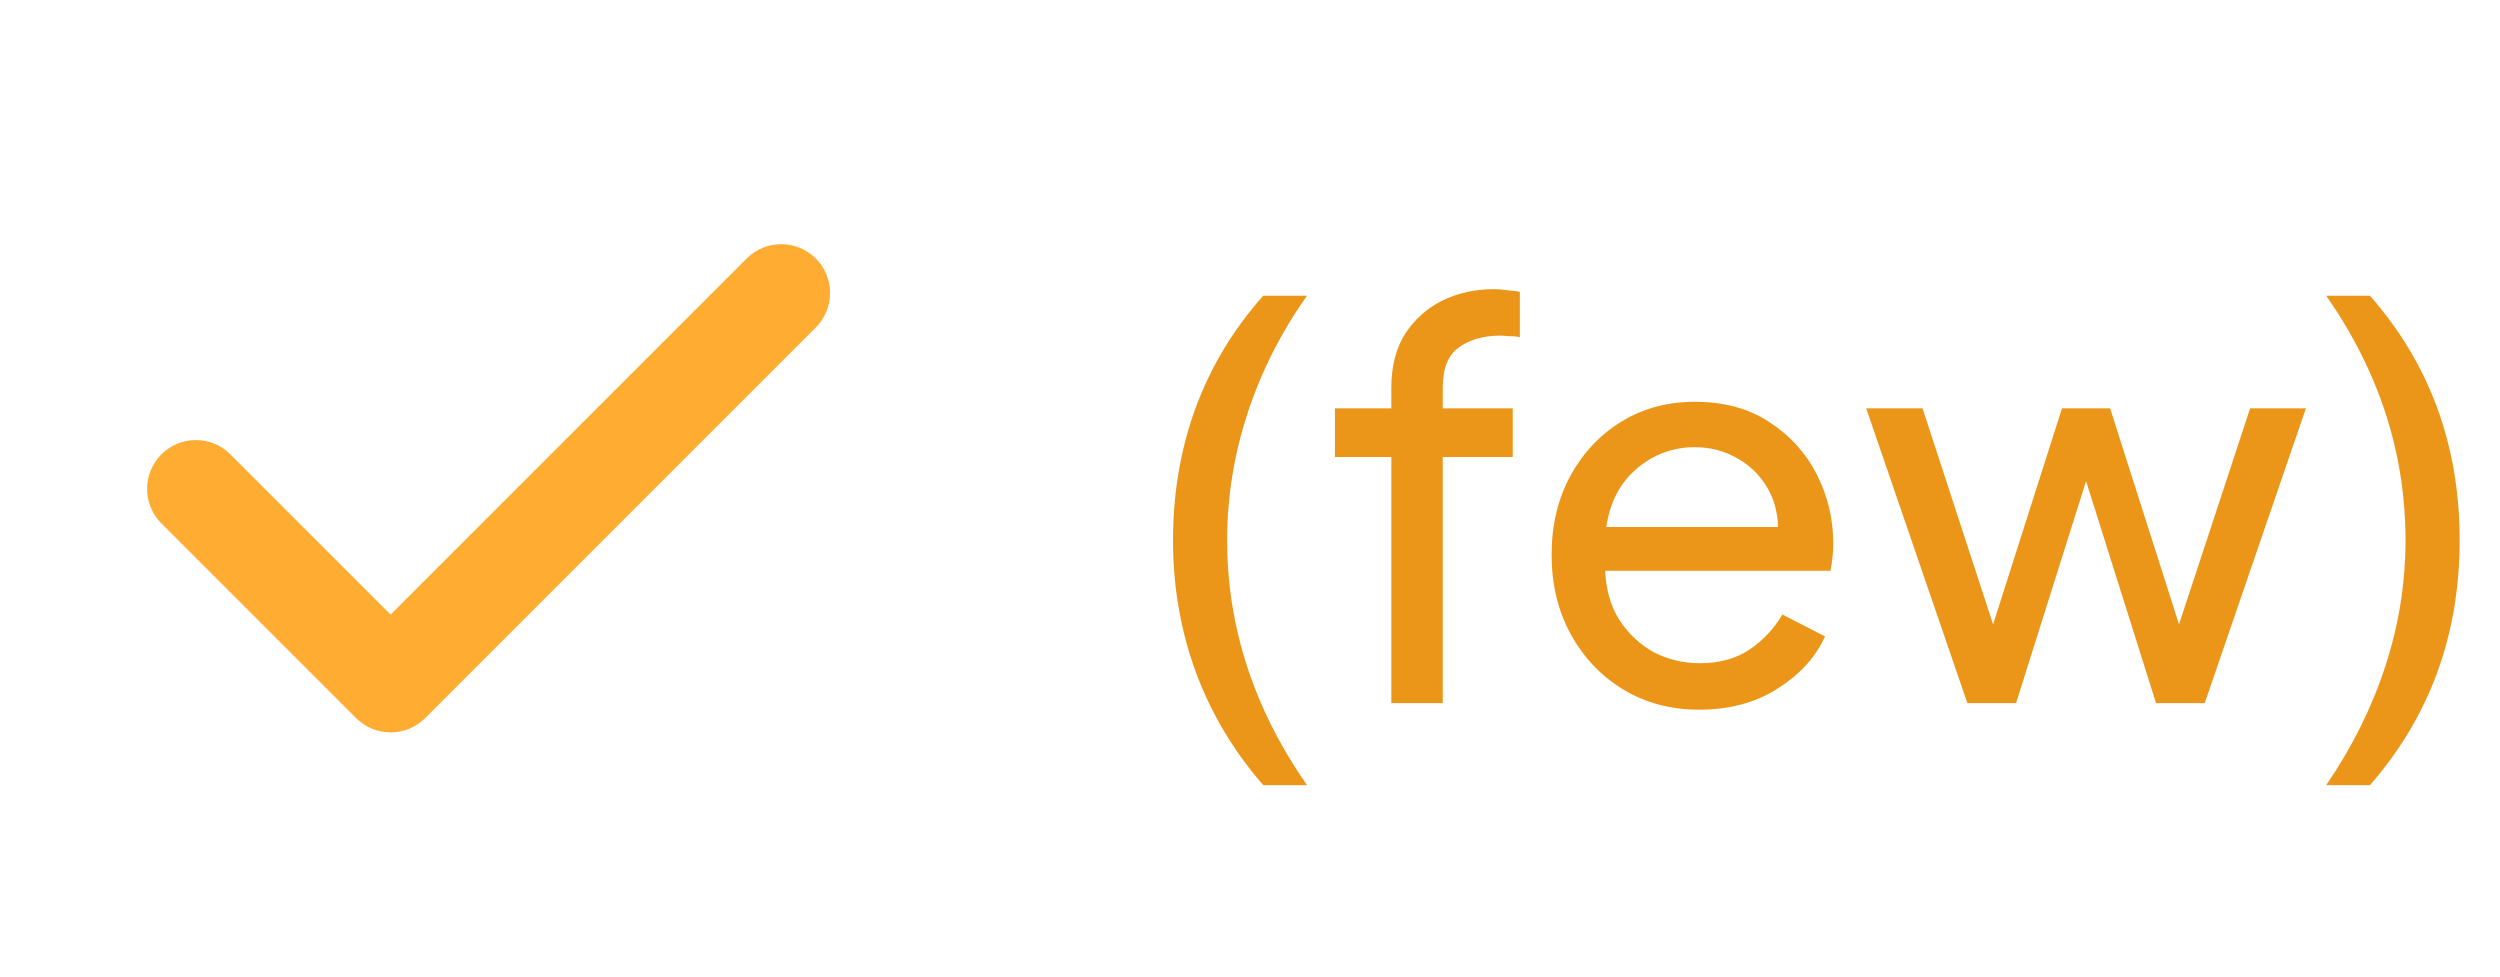 <svg fill="none" height="25" viewBox="0 0 64 25" width="64" xmlns="http://www.w3.org/2000/svg"><path clip-rule="evenodd" d="m20.884 6.616c.234.234.366.552.366.884 0 .331-.132.649-.366.884l-10 10c-.234.234-.552.366-.884.366-.331 0-.649-.132-.884-.366l-5-5c-.228-.236-.354-.551-.351-.879.003-.328.134-.641.366-.873.232-.232.545-.363.873-.366.328-.003.643.123.879.351l4.116 4.116 9.116-9.116c.234-.234.552-.366.884-.366.332 0 .649.132.884.366z" fill="#ffac33" fill-rule="evenodd"/><path d="m32.339 20.1h1.12c-1.363-1.96-2.044-4.051-2.044-6.272 0-1.101.173-2.179.518-3.234.345-1.064.854-2.072 1.526-3.024h-1.12c-.765.859-1.344 1.82-1.736 2.884-.383 1.055-.574 2.179-.574 3.374s.196 2.324.588 3.388c.392 1.055.966 2.016 1.722 2.884zm3.279-2.1h1.316v-6.3h1.792v-1.246h-1.792v-.532c0-.485.135-.826.406-1.022.28-.205.635-.308 1.064-.308.056 0 .135.005.238.014.112 0 .201.009.266.028v-1.162c-.084-.019-.191-.033-.322-.042-.121-.019-.233-.028-.336-.028-.485 0-.929.098-1.33.294-.392.196-.709.481-.952.854-.233.373-.35.831-.35 1.372v.532h-1.442v1.246h1.442zm7.883.168c.775 0 1.447-.182 2.016-.546s.971-.807 1.204-1.33l-1.092-.56c-.215.364-.495.663-.84.896s-.77.35-1.274.35c-.42 0-.812-.093-1.176-.28-.355-.196-.649-.471-.882-.826-.224-.355-.345-.775-.364-1.26h5.768c.047-.252.07-.485.07-.7 0-.625-.14-1.213-.42-1.764s-.686-.999-1.218-1.344c-.523-.345-1.157-.518-1.904-.518-.7 0-1.325.168-1.876.504s-.989.803-1.316 1.4c-.317.588-.476 1.26-.476 2.016s.163 1.433.49 2.03.775 1.069 1.344 1.414 1.218.518 1.946.518zm-.112-6.72c.383 0 .733.089 1.05.266.317.168.574.406.77.714s.299.663.308 1.064h-4.396c.093-.635.355-1.134.784-1.498s.924-.546 1.484-.546zm6.976 6.552h1.246l1.792-5.684 1.792 5.684h1.246l2.59-7.546h-1.428l-1.82 5.53-1.764-5.53h-1.232l-1.764 5.53-1.806-5.53h-1.442zm9.186 2.1h1.12c1.531-1.755 2.296-3.845 2.296-6.272s-.765-4.513-2.296-6.258h-1.12c1.353 1.941 2.03 4.027 2.03 6.258 0 1.101-.173 2.179-.518 3.234s-.849 2.067-1.512 3.038z" fill="#eb9619"/></svg>